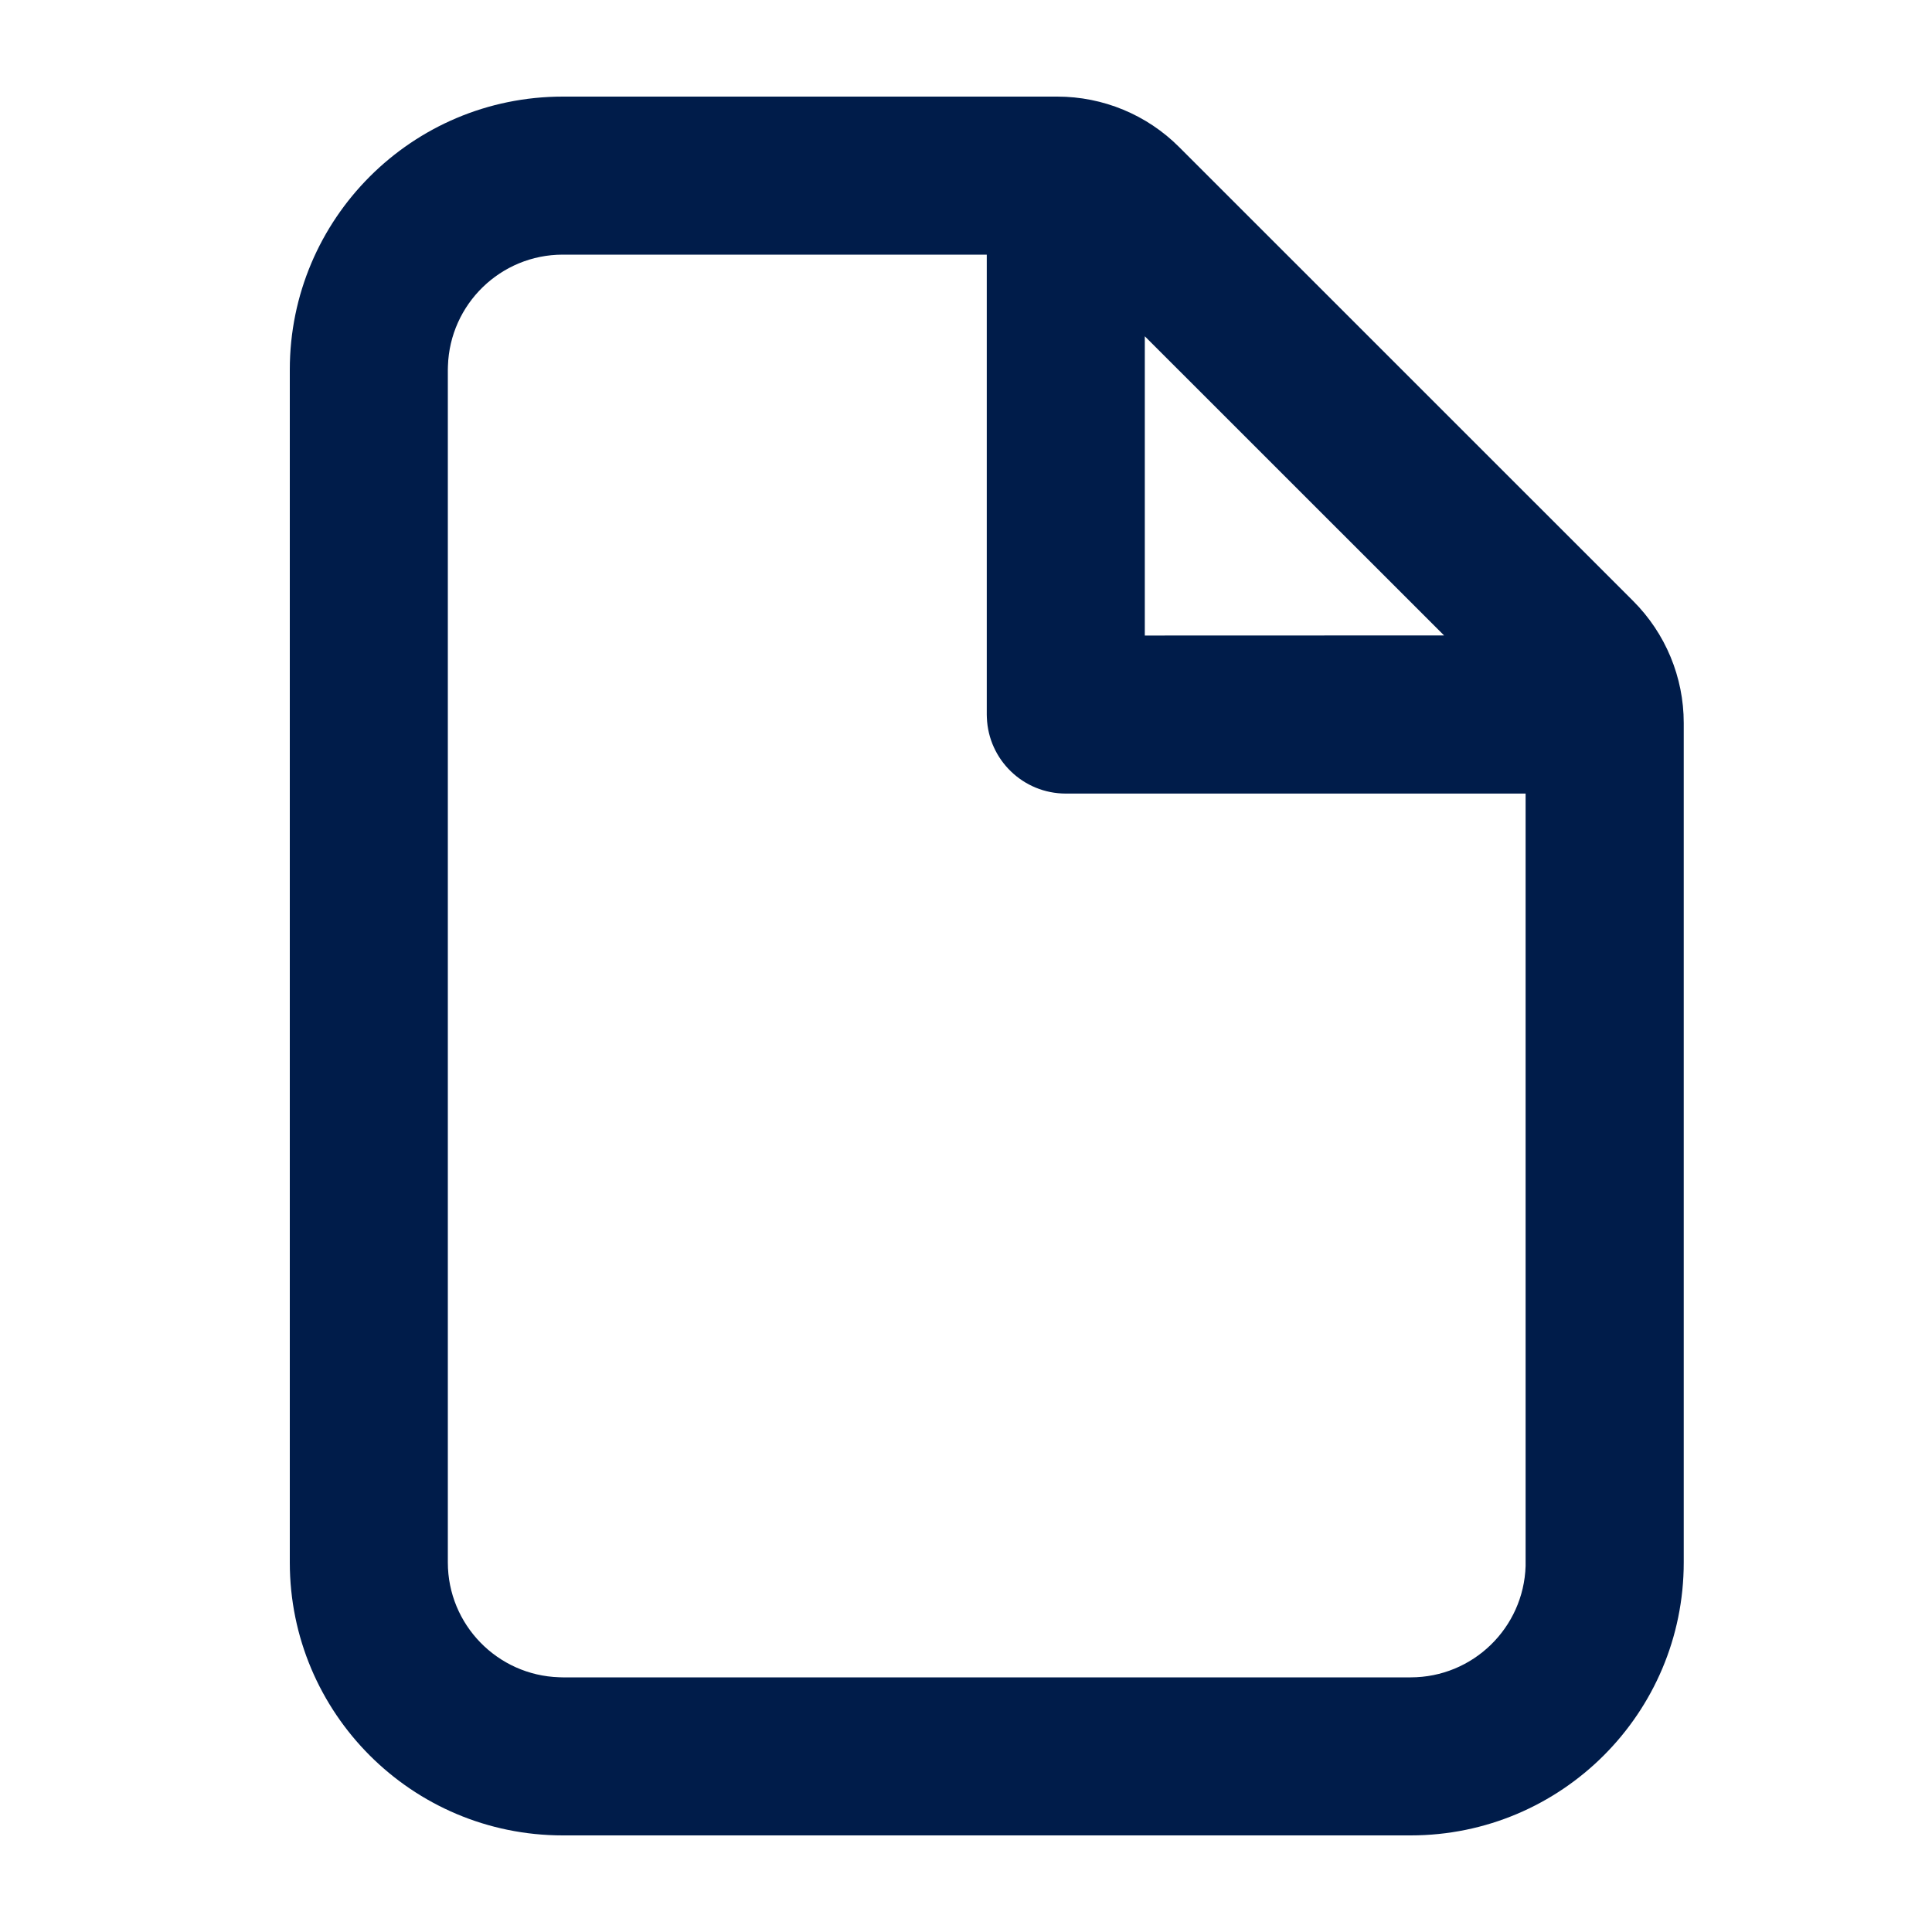 <svg width="20" height="20" viewBox="0 0 20 20" fill="none" xmlns="http://www.w3.org/2000/svg">
<path d="M10.945 1C11.419 1 11.873 1.188 12.207 1.523L16.907 6.222C17.242 6.557 17.43 7.011 17.43 7.484V16.174C17.43 17.735 16.164 19 14.603 19H5.826C4.265 19 3 17.735 3 16.174V3.827C3 2.266 4.265 1 5.826 1H10.945ZM10.215 2.636H5.826C5.182 2.636 4.657 3.149 4.637 3.789L4.636 3.827V16.174C4.636 16.818 5.149 17.343 5.789 17.363L5.826 17.364H14.603C15.248 17.364 15.773 16.851 15.793 16.211L15.793 16.174V8.215L11.033 8.215C10.592 8.215 10.233 7.866 10.216 7.43L10.215 7.397L10.215 2.636ZM14.949 6.578L11.851 3.481L11.851 6.579L14.949 6.578Z" fill="#001C4A"/>
</svg>
